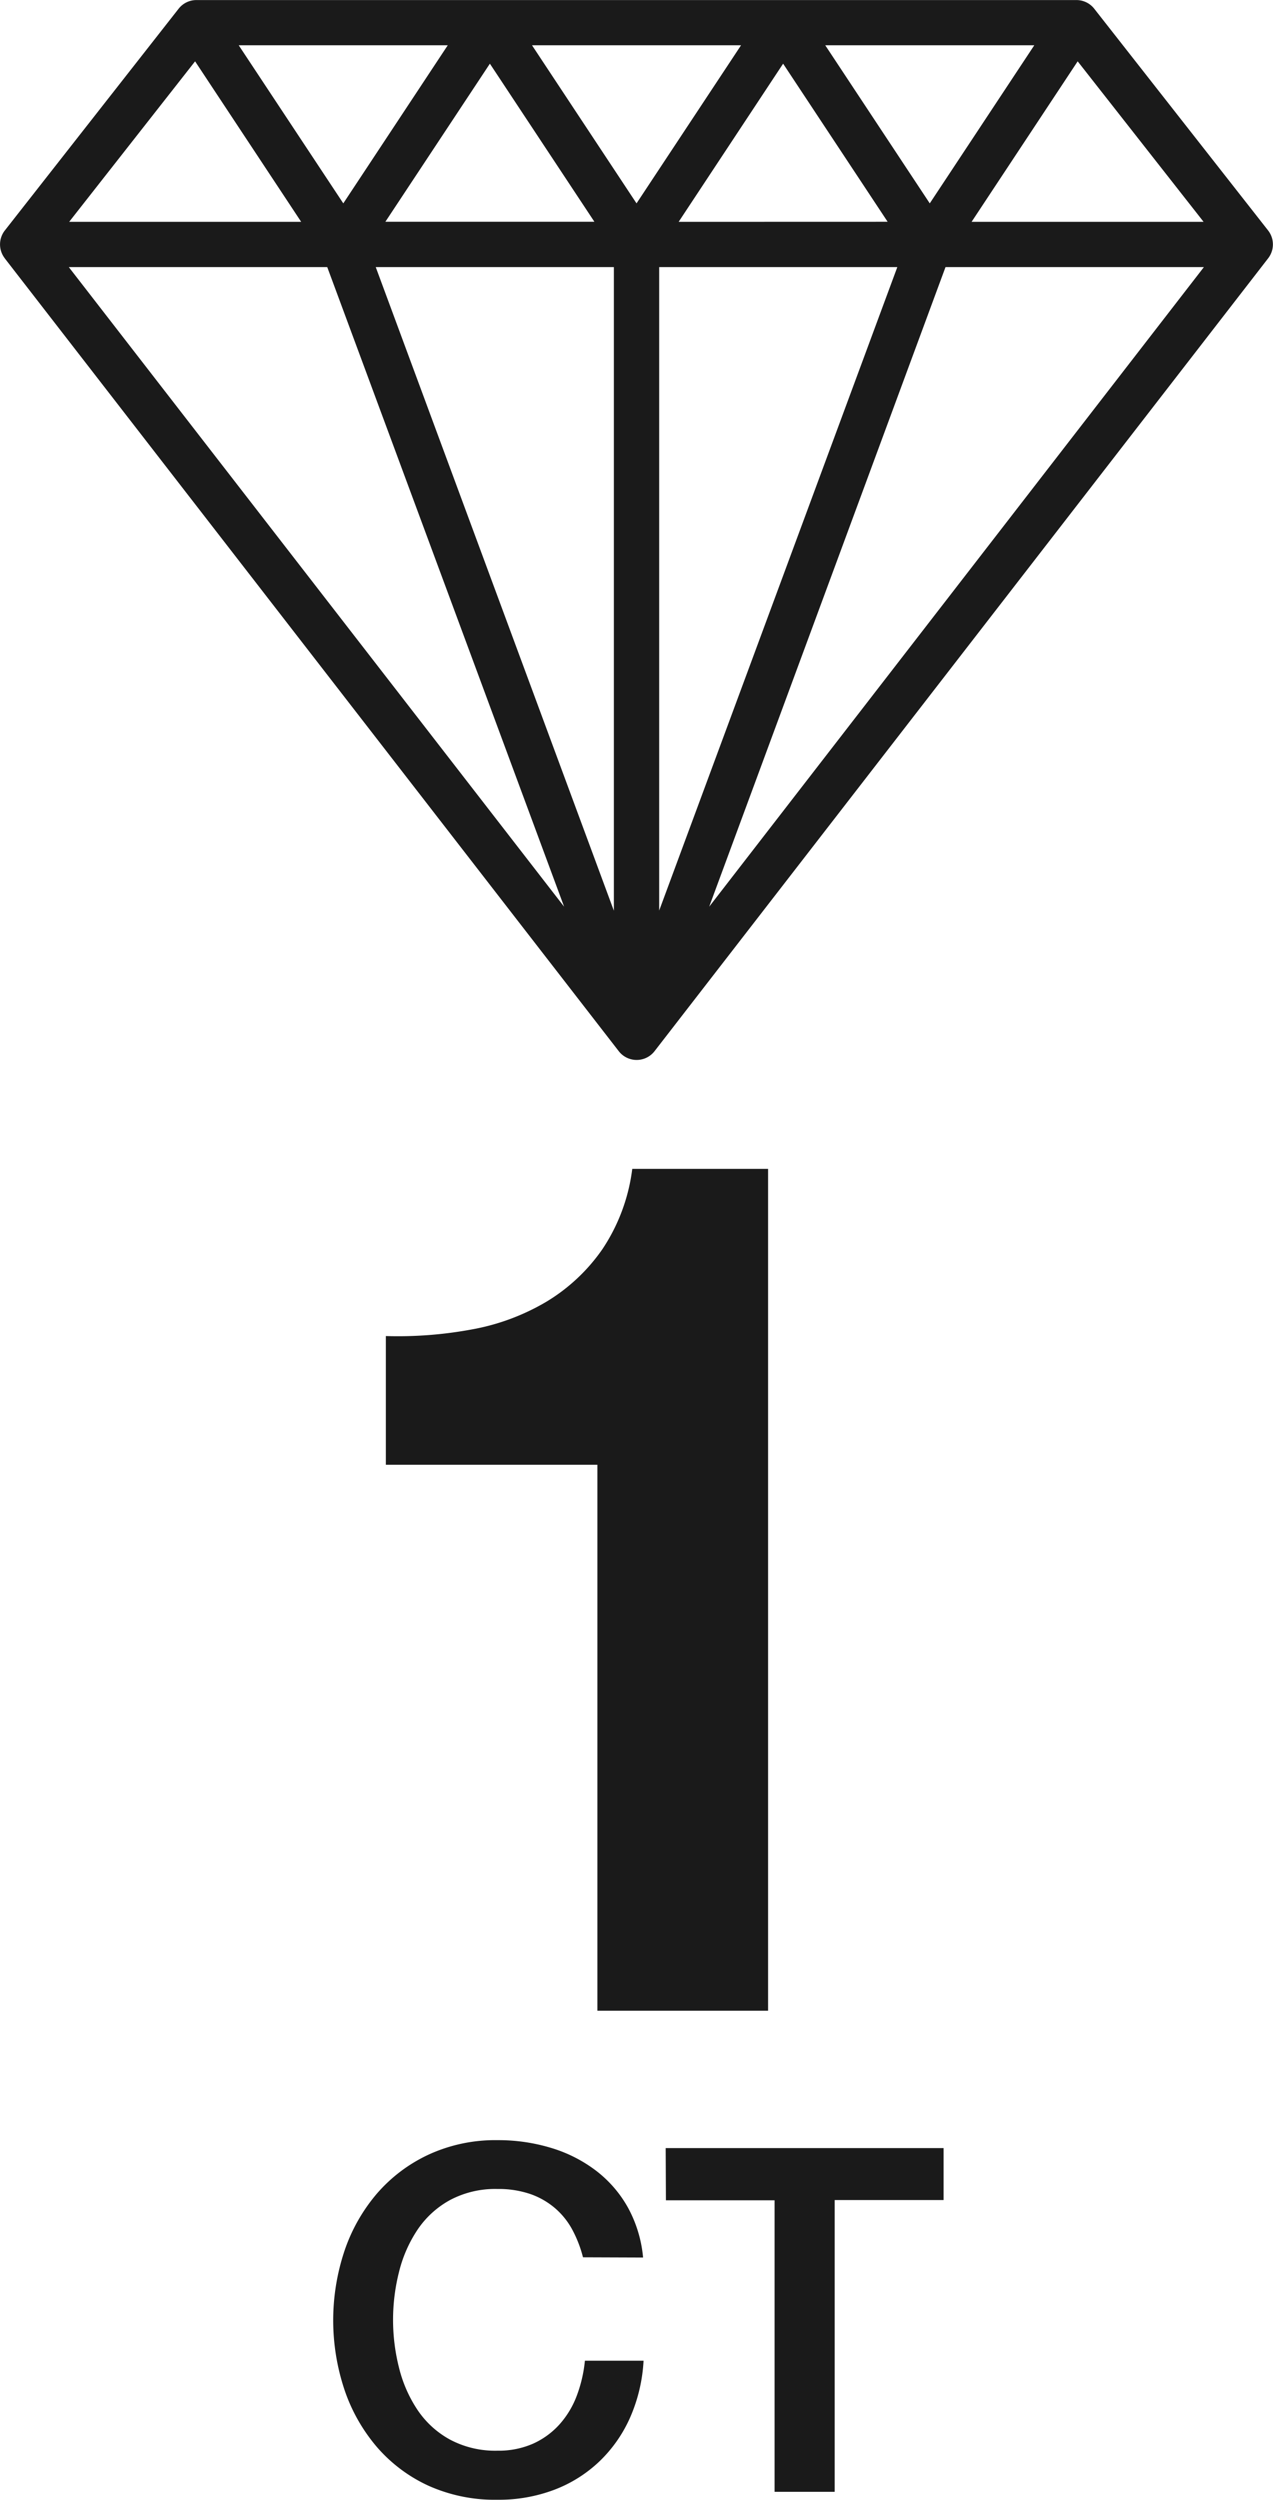 <svg xmlns="http://www.w3.org/2000/svg" xmlns:xlink="http://www.w3.org/1999/xlink" width="21.181" height="41.574" viewBox="0 0 21.181 41.574"><defs><style>.a{fill:none;}.b{clip-path:url(#a);}.c{fill:#1a1a1a;}</style><clipPath id="a"><rect class="a" width="21.181" height="17.624"/></clipPath></defs><g transform="translate(-1495 -3394.562)"><g transform="translate(1495 3394.562)"><g class="b"><path class="c" d="M.079,4.295,10.293,17.477a.377.377,0,0,0,.6,0L21.1,4.295a.377.377,0,0,0,0-.463L18.206.143A.377.377,0,0,0,17.91,0H3.272a.376.376,0,0,0-.3.144L.08,3.832a.377.377,0,0,0,0,.463m14.85.146-3.962,10.7V4.441Zm-3.638-.753L13.03,1.058l1.739,2.629ZM10.214,15.144,6.252,4.441h3.962ZM6.412,3.687,8.151,1.058,9.89,3.687Zm-.7-.306L3.972.752H7.45ZM8.852.752H12.33L10.591,3.381Zm4.879,0h3.478L15.47,3.381Zm4.2.267,2.095,2.669h-3.86Zm2.1,3.422L11.8,15.077,15.732,4.441ZM9.386,15.077,1.145,4.441h4.3ZM1.151,3.688,3.246,1.019,5.011,3.688Z" transform="translate(0 0.001)"/></g></g><path class="c" d="M13.78,20V6H11.52a3.091,3.091,0,0,1-.5,1.34,3.043,3.043,0,0,1-.93.87,3.73,3.73,0,0,1-1.24.46,6.723,6.723,0,0,1-1.43.11v2.14h3.52V20ZM10.7,24.1a2.025,2.025,0,0,0-.176-.456,1.261,1.261,0,0,0-.288-.36,1.28,1.28,0,0,0-.412-.236,1.632,1.632,0,0,0-.548-.084,1.6,1.6,0,0,0-.788.184,1.545,1.545,0,0,0-.54.492,2.219,2.219,0,0,0-.308.7,3.25,3.25,0,0,0,0,1.6,2.22,2.22,0,0,0,.308.7,1.545,1.545,0,0,0,.54.492,1.6,1.6,0,0,0,.788.184,1.421,1.421,0,0,0,.592-.116,1.318,1.318,0,0,0,.44-.32,1.506,1.506,0,0,0,.288-.476,2.279,2.279,0,0,0,.136-.584h.976a2.707,2.707,0,0,1-.22.936,2.3,2.3,0,0,1-.508.732,2.245,2.245,0,0,1-.752.476,2.606,2.606,0,0,1-.952.168A2.694,2.694,0,0,1,8.132,27.9a2.525,2.525,0,0,1-.86-.644,2.881,2.881,0,0,1-.54-.952,3.648,3.648,0,0,1,0-2.312,2.881,2.881,0,0,1,.54-.952,2.57,2.57,0,0,1,.86-.648,2.655,2.655,0,0,1,1.148-.24,3.025,3.025,0,0,1,.9.132,2.337,2.337,0,0,1,.748.384,1.994,1.994,0,0,1,.524.612,2.129,2.129,0,0,1,.248.824Zm1.376-1.816H16.7v.864H14.888V28h-1V23.152H12.08Z" transform="translate(1494 3408)"/></g></svg>